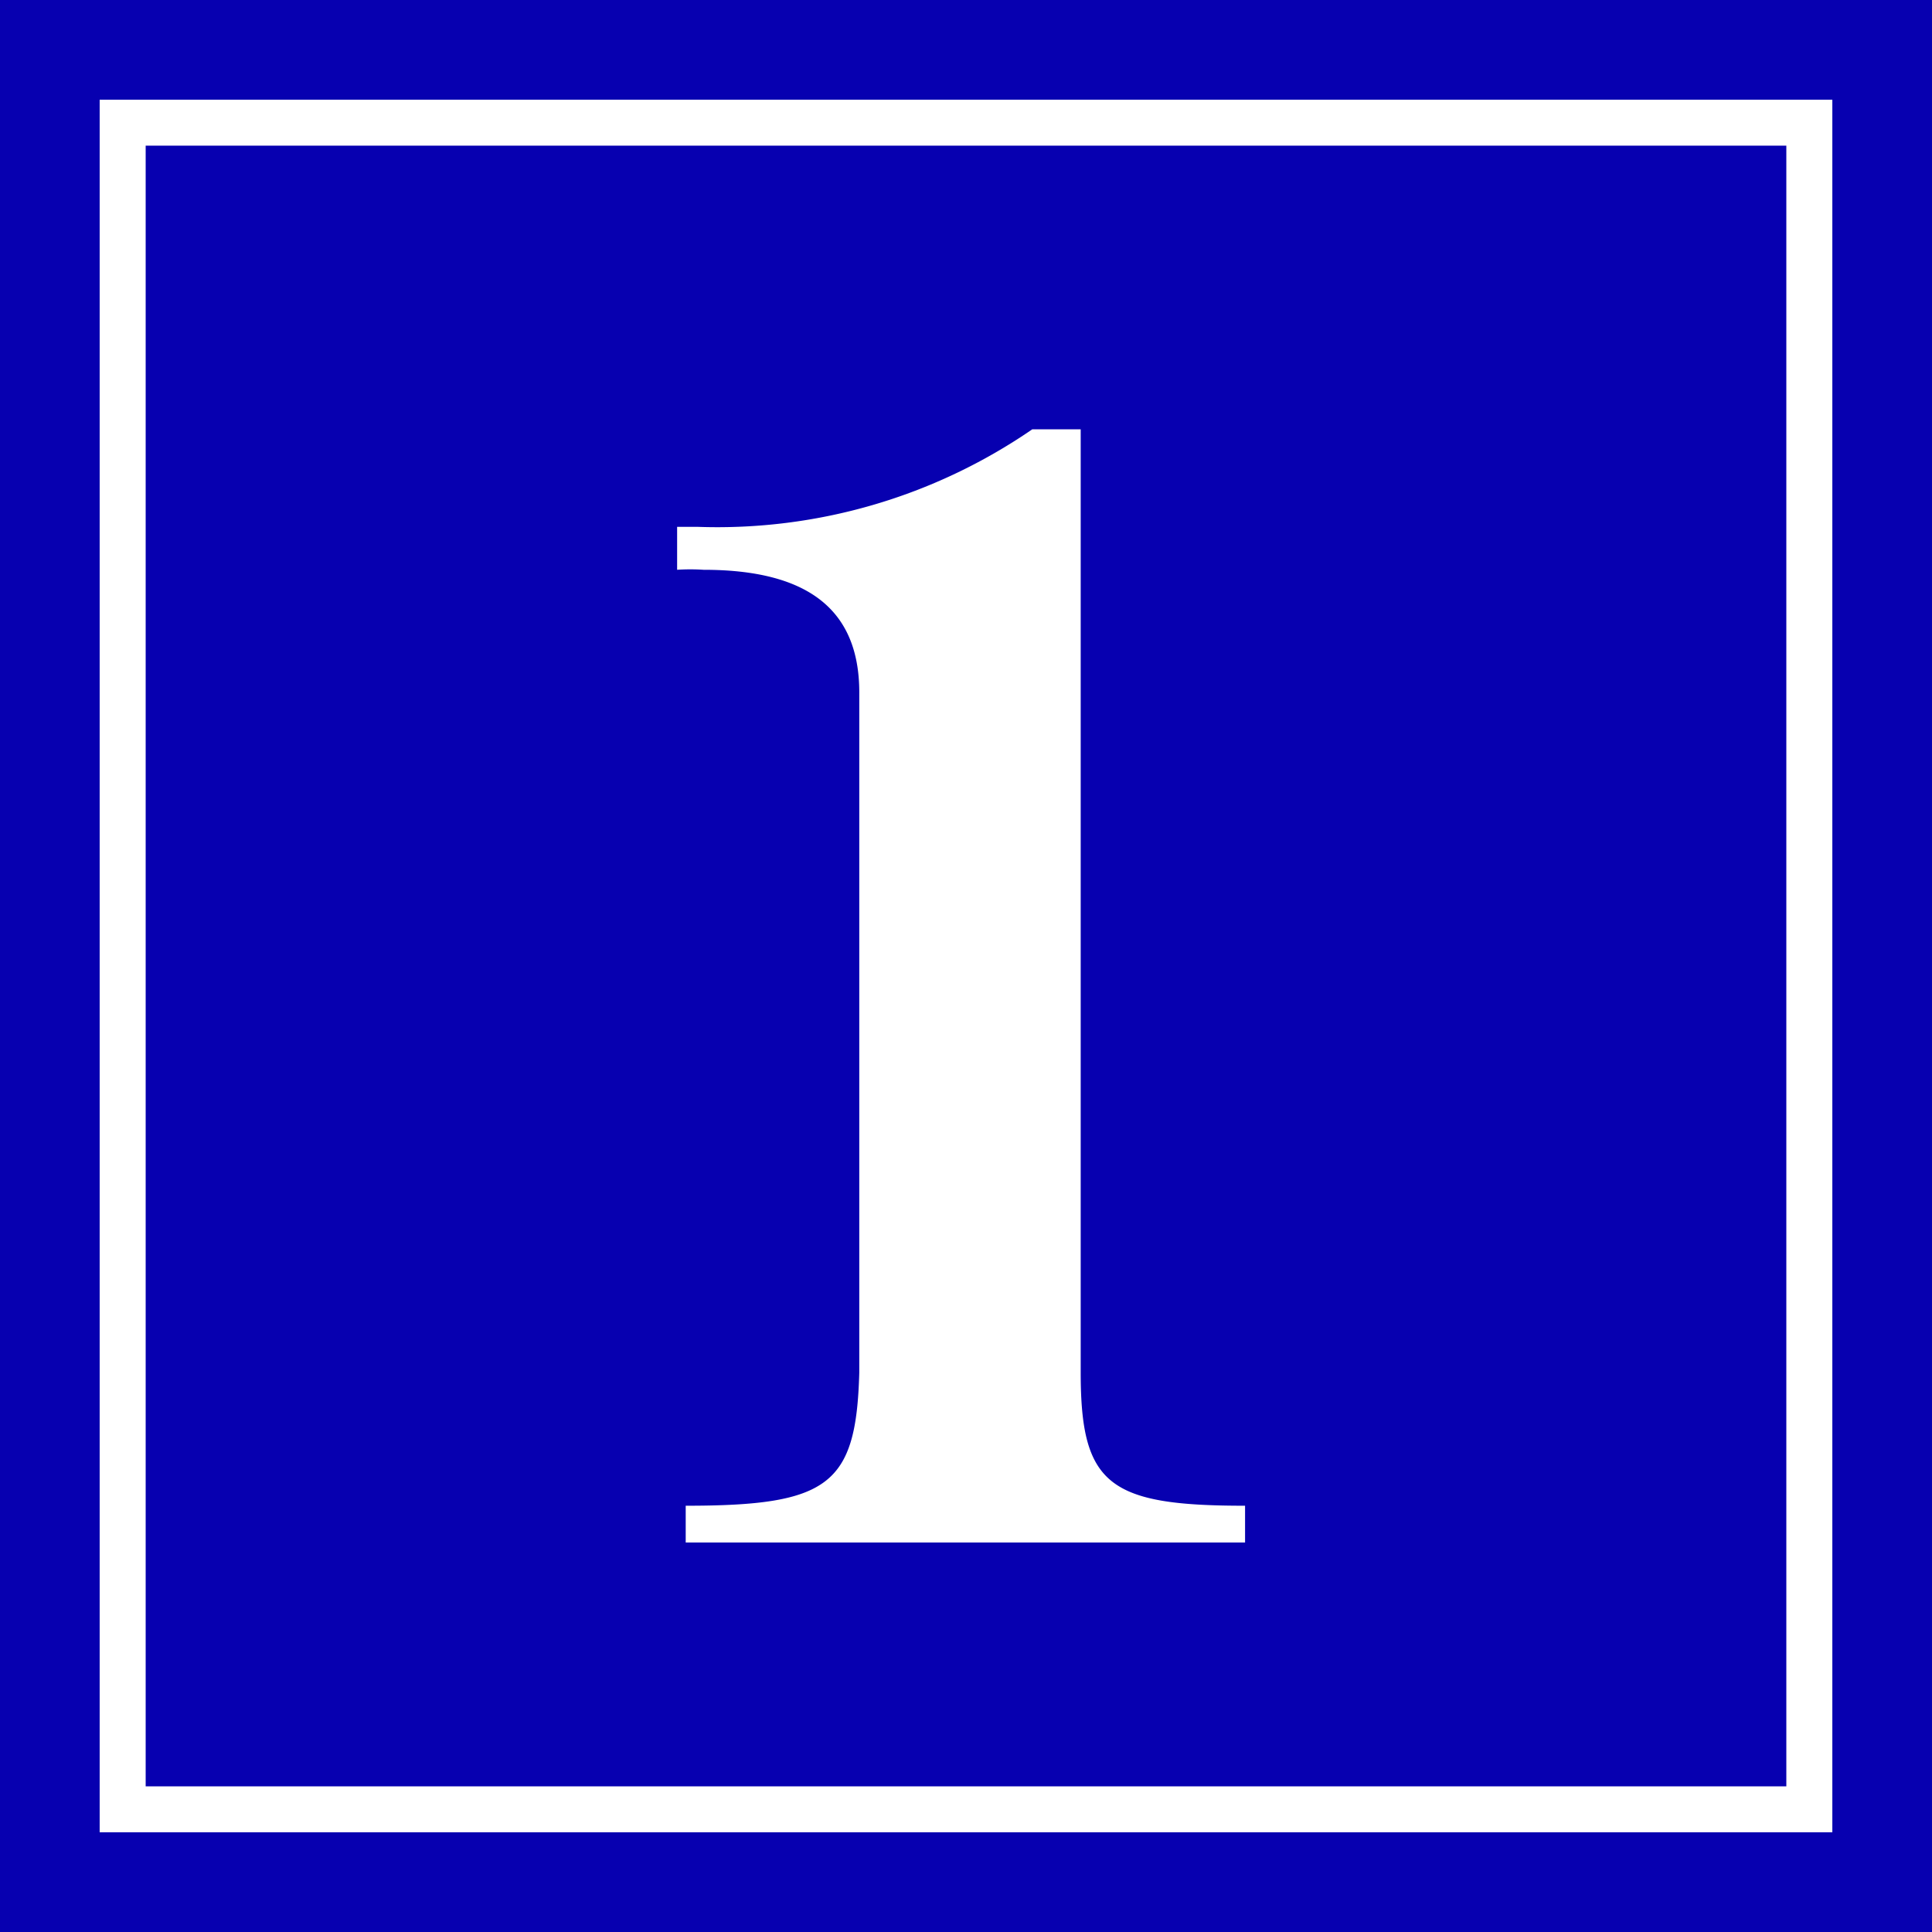 <svg xmlns="http://www.w3.org/2000/svg" viewBox="0 0 31.5 31.5"><defs><style>.cls-1{fill:#0700b0;}.cls-2{fill:none;stroke:#fff;stroke-miterlimit:10;stroke-width:0.75px;}.cls-3{fill:#fff;}</style></defs><g id="Layer_2" data-name="Layer 2"><g id="レイヤー_3" data-name="レイヤー 3"><rect class="cls-1" width="31.5" height="31.5"/><rect class="cls-2" x="2" y="2" width="27.5" height="27.5" transform="translate(31.5 0) rotate(90)"/><path class="cls-3" d="M17.62,22.38c0,1.83.46,2.17,2.68,2.17h0v.6H11.18v-.6c2.34,0,2.78-.34,2.83-2.17V11.29c0-1.36-.85-2-2.54-2a3.24,3.24,0,0,0-.43,0v-.7h.34A9.06,9.06,0,0,0,16.83,7h.79Z"/></g></g></svg>